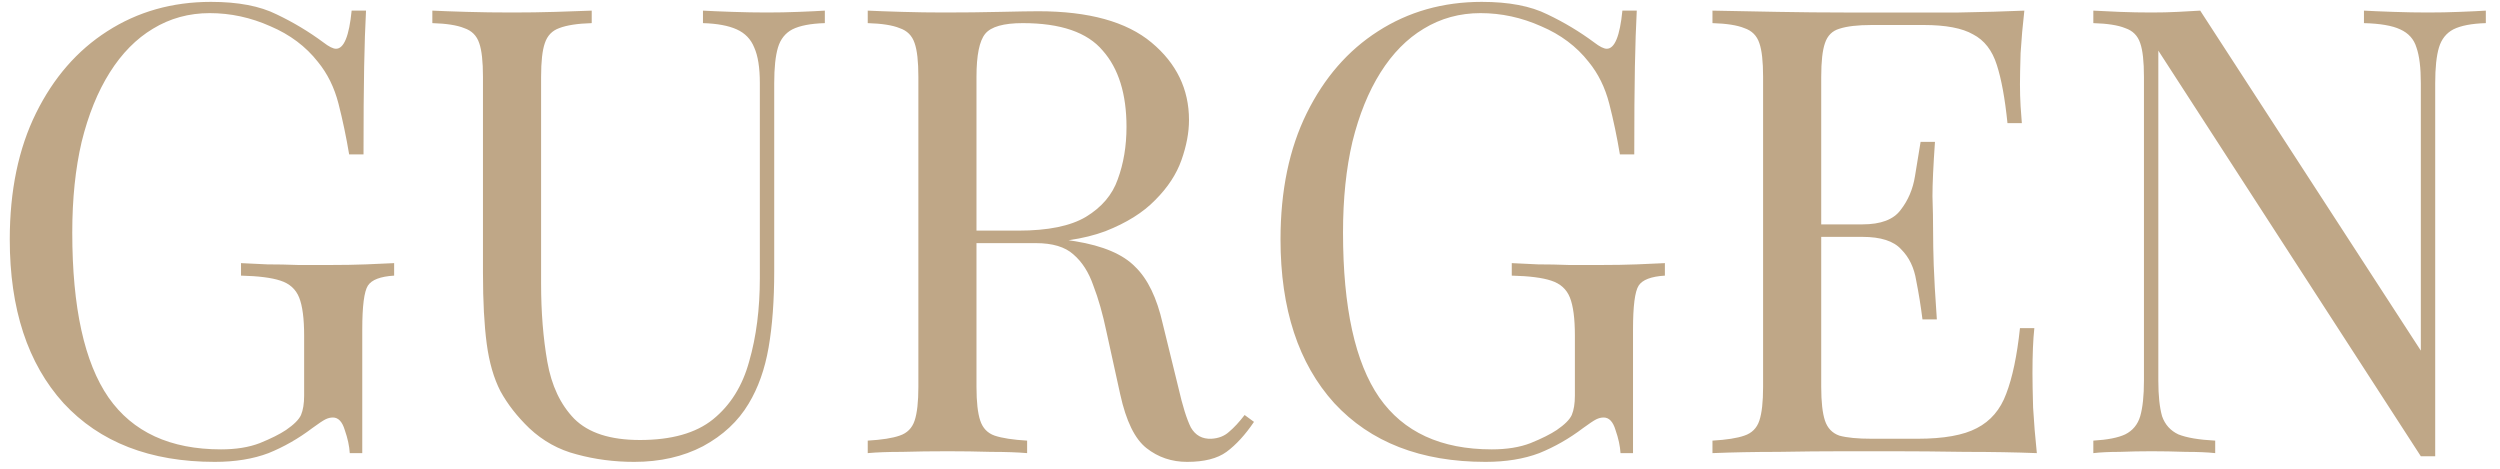 <?xml version="1.0" encoding="UTF-8"?> <svg xmlns="http://www.w3.org/2000/svg" width="160" height="30" viewBox="0 0 160 30" fill="none"> <path d="M13.505 0.12C15.238 0.12 16.638 0.387 17.705 0.92C18.771 1.427 19.771 2.027 20.705 2.72C21.052 2.987 21.318 3.12 21.505 3.12C22.012 3.12 22.345 2.307 22.505 0.68H23.425C23.372 1.667 23.331 2.867 23.305 4.28C23.278 5.693 23.265 7.56 23.265 9.88H22.345C22.158 8.76 21.931 7.68 21.665 6.64C21.398 5.6 20.958 4.707 20.345 3.96C19.572 2.973 18.558 2.213 17.305 1.68C16.052 1.12 14.758 0.84 13.425 0.84C12.091 0.84 10.878 1.173 9.785 1.84C8.718 2.48 7.798 3.413 7.025 4.64C6.252 5.867 5.652 7.347 5.225 9.08C4.825 10.787 4.625 12.72 4.625 14.88C4.625 19.68 5.398 23.2 6.945 25.44C8.492 27.653 10.892 28.76 14.145 28.76C15.105 28.76 15.931 28.627 16.625 28.36C17.345 28.067 17.905 27.787 18.305 27.52C18.811 27.173 19.131 26.853 19.265 26.56C19.398 26.24 19.465 25.827 19.465 25.32V21.48C19.465 20.387 19.358 19.573 19.145 19.04C18.931 18.507 18.532 18.147 17.945 17.96C17.385 17.773 16.545 17.667 15.425 17.64V16.84C15.905 16.867 16.465 16.893 17.105 16.92C17.745 16.92 18.412 16.933 19.105 16.96C19.825 16.96 20.478 16.96 21.065 16.96C21.945 16.96 22.732 16.947 23.425 16.92C24.145 16.893 24.745 16.867 25.225 16.84V17.64C24.345 17.693 23.785 17.907 23.545 18.28C23.305 18.653 23.185 19.587 23.185 21.08V29H22.385C22.358 28.547 22.252 28.053 22.065 27.52C21.905 26.987 21.651 26.72 21.305 26.72C21.145 26.72 20.985 26.76 20.825 26.84C20.665 26.92 20.385 27.107 19.985 27.4C19.105 28.067 18.172 28.6 17.185 29C16.198 29.373 15.052 29.56 13.745 29.56C9.612 29.56 6.385 28.307 4.065 25.8C1.772 23.267 0.625 19.773 0.625 15.32C0.625 12.2 1.185 9.507 2.305 7.24C3.425 4.973 4.945 3.227 6.865 2C8.812 0.747 11.025 0.12 13.505 0.12ZM52.79 0.68V1.48C51.883 1.507 51.19 1.64 50.71 1.88C50.257 2.12 49.95 2.507 49.79 3.04C49.63 3.573 49.55 4.333 49.55 5.32V17.36C49.55 19.227 49.43 20.853 49.19 22.24C48.95 23.627 48.523 24.827 47.91 25.84C47.243 26.96 46.27 27.867 44.99 28.56C43.71 29.227 42.243 29.56 40.59 29.56C39.31 29.56 38.083 29.4 36.91 29.08C35.763 28.787 34.75 28.227 33.87 27.4C33.096 26.653 32.483 25.867 32.03 25.04C31.603 24.213 31.31 23.2 31.15 22C30.99 20.8 30.91 19.293 30.91 17.48V4.92C30.91 3.933 30.83 3.213 30.67 2.76C30.51 2.28 30.19 1.96 29.71 1.8C29.256 1.613 28.576 1.507 27.67 1.48V0.68C28.23 0.707 28.963 0.733 29.87 0.76C30.776 0.787 31.75 0.8 32.79 0.8C33.723 0.8 34.643 0.787 35.55 0.76C36.483 0.733 37.257 0.707 37.87 0.68V1.48C36.963 1.507 36.27 1.613 35.79 1.8C35.337 1.96 35.03 2.28 34.87 2.76C34.71 3.213 34.63 3.933 34.63 4.92V18.16C34.63 19.973 34.763 21.64 35.03 23.16C35.297 24.68 35.87 25.893 36.75 26.8C37.657 27.707 39.056 28.16 40.95 28.16C42.977 28.16 44.536 27.72 45.63 26.84C46.75 25.933 47.523 24.693 47.95 23.12C48.403 21.547 48.63 19.773 48.63 17.8V5.32C48.63 4.333 48.51 3.573 48.27 3.04C48.056 2.507 47.683 2.12 47.15 1.88C46.617 1.64 45.897 1.507 44.99 1.48V0.68C45.47 0.707 46.096 0.733 46.87 0.76C47.67 0.787 48.403 0.8 49.07 0.8C49.763 0.8 50.443 0.787 51.11 0.76C51.803 0.733 52.363 0.707 52.79 0.68ZM55.535 0.68C56.096 0.707 56.829 0.733 57.736 0.76C58.642 0.787 59.535 0.8 60.416 0.8C61.669 0.8 62.869 0.787 64.016 0.76C65.162 0.733 65.975 0.72 66.456 0.72C69.682 0.72 72.096 1.387 73.695 2.72C75.296 4.053 76.096 5.707 76.096 7.68C76.096 8.48 75.936 9.333 75.615 10.24C75.296 11.147 74.736 12 73.936 12.8C73.162 13.6 72.096 14.267 70.736 14.8C69.376 15.307 67.656 15.56 65.576 15.56H61.736V14.76H65.175C67.069 14.76 68.509 14.467 69.496 13.88C70.509 13.267 71.189 12.467 71.535 11.48C71.909 10.467 72.096 9.347 72.096 8.12C72.096 6.013 71.589 4.387 70.576 3.24C69.589 2.067 67.882 1.48 65.456 1.48C64.229 1.48 63.429 1.707 63.056 2.16C62.682 2.613 62.495 3.533 62.495 4.92V24.76C62.495 25.72 62.575 26.44 62.736 26.92C62.895 27.4 63.202 27.72 63.656 27.88C64.135 28.04 64.829 28.147 65.736 28.2V29C65.122 28.947 64.349 28.92 63.416 28.92C62.509 28.893 61.589 28.88 60.656 28.88C59.615 28.88 58.642 28.893 57.736 28.92C56.829 28.92 56.096 28.947 55.535 29V28.2C56.442 28.147 57.122 28.04 57.575 27.88C58.056 27.72 58.376 27.4 58.535 26.92C58.696 26.44 58.776 25.72 58.776 24.76V4.92C58.776 3.933 58.696 3.213 58.535 2.76C58.376 2.28 58.056 1.96 57.575 1.8C57.122 1.613 56.442 1.507 55.535 1.48V0.68ZM61.895 14.88C63.336 14.933 64.469 15 65.296 15.08C66.122 15.133 66.789 15.187 67.296 15.24C67.829 15.293 68.335 15.36 68.816 15.44C70.602 15.733 71.882 16.28 72.656 17.08C73.456 17.853 74.042 19.067 74.415 20.72L75.415 24.8C75.682 25.973 75.949 26.827 76.216 27.36C76.509 27.867 76.949 28.107 77.535 28.08C77.989 28.053 78.362 27.907 78.656 27.64C78.975 27.373 79.309 27.013 79.656 26.56L80.255 27C79.695 27.827 79.109 28.467 78.496 28.92C77.909 29.347 77.069 29.56 75.975 29.56C74.989 29.56 74.122 29.267 73.376 28.68C72.629 28.093 72.069 26.947 71.695 25.24L70.816 21.24C70.576 20.093 70.296 19.107 69.975 18.28C69.682 17.427 69.255 16.76 68.695 16.28C68.162 15.8 67.362 15.56 66.296 15.56H61.975L61.895 14.88ZM94.833 0.12C96.566 0.12 97.966 0.387 99.033 0.92C100.1 1.427 101.1 2.027 102.033 2.72C102.38 2.987 102.646 3.12 102.833 3.12C103.34 3.12 103.673 2.307 103.833 0.68H104.753C104.7 1.667 104.66 2.867 104.633 4.28C104.606 5.693 104.593 7.56 104.593 9.88H103.673C103.486 8.76 103.26 7.68 102.993 6.64C102.726 5.6 102.286 4.707 101.673 3.96C100.9 2.973 99.886 2.213 98.633 1.68C97.38 1.12 96.086 0.84 94.753 0.84C93.42 0.84 92.206 1.173 91.113 1.84C90.046 2.48 89.126 3.413 88.353 4.64C87.58 5.867 86.98 7.347 86.553 9.08C86.153 10.787 85.953 12.72 85.953 14.88C85.953 19.68 86.726 23.2 88.273 25.44C89.82 27.653 92.22 28.76 95.473 28.76C96.433 28.76 97.26 28.627 97.953 28.36C98.673 28.067 99.233 27.787 99.633 27.52C100.14 27.173 100.46 26.853 100.593 26.56C100.726 26.24 100.793 25.827 100.793 25.32V21.48C100.793 20.387 100.686 19.573 100.473 19.04C100.26 18.507 99.86 18.147 99.273 17.96C98.713 17.773 97.873 17.667 96.753 17.64V16.84C97.233 16.867 97.793 16.893 98.433 16.92C99.073 16.92 99.74 16.933 100.433 16.96C101.153 16.96 101.806 16.96 102.393 16.96C103.273 16.96 104.06 16.947 104.753 16.92C105.473 16.893 106.073 16.867 106.553 16.84V17.64C105.673 17.693 105.113 17.907 104.873 18.28C104.633 18.653 104.513 19.587 104.513 21.08V29H103.713C103.686 28.547 103.58 28.053 103.393 27.52C103.233 26.987 102.98 26.72 102.633 26.72C102.473 26.72 102.313 26.76 102.153 26.84C101.993 26.92 101.713 27.107 101.313 27.4C100.433 28.067 99.5 28.6 98.513 29C97.526 29.373 96.38 29.56 95.073 29.56C90.94 29.56 87.713 28.307 85.393 25.8C83.1 23.267 81.953 19.773 81.953 15.32C81.953 12.2 82.513 9.507 83.633 7.24C84.753 4.973 86.273 3.227 88.193 2C90.14 0.747 92.353 0.12 94.833 0.12ZM129.558 0.68C129.451 1.613 129.371 2.52 129.318 3.4C129.291 4.28 129.278 4.947 129.278 5.4C129.278 5.88 129.291 6.347 129.318 6.8C129.345 7.227 129.371 7.587 129.398 7.88H128.478C128.318 6.307 128.091 5.067 127.798 4.16C127.505 3.227 126.998 2.573 126.278 2.2C125.585 1.8 124.531 1.6 123.118 1.6H119.798C118.891 1.6 118.198 1.68 117.718 1.84C117.265 1.973 116.958 2.28 116.798 2.76C116.638 3.213 116.558 3.933 116.558 4.92V24.76C116.558 25.72 116.638 26.44 116.798 26.92C116.958 27.4 117.265 27.72 117.718 27.88C118.198 28.013 118.891 28.08 119.798 28.08H122.718C124.398 28.08 125.665 27.853 126.518 27.4C127.398 26.947 128.025 26.213 128.398 25.2C128.798 24.16 129.091 22.76 129.278 21H130.198C130.118 21.72 130.078 22.68 130.078 23.88C130.078 24.387 130.091 25.12 130.118 26.08C130.171 27.013 130.251 27.987 130.358 29C128.998 28.947 127.465 28.92 125.758 28.92C124.051 28.893 122.531 28.88 121.198 28.88C120.398 28.88 119.331 28.88 117.998 28.88C116.691 28.88 115.291 28.893 113.798 28.92C112.305 28.92 110.905 28.947 109.598 29V28.2C110.505 28.147 111.185 28.04 111.638 27.88C112.118 27.72 112.438 27.4 112.598 26.92C112.758 26.44 112.838 25.72 112.838 24.76V4.92C112.838 3.933 112.758 3.213 112.598 2.76C112.438 2.28 112.118 1.96 111.638 1.8C111.185 1.613 110.505 1.507 109.598 1.48V0.68C110.905 0.707 112.305 0.733 113.798 0.76C115.291 0.787 116.691 0.8 117.998 0.8C119.331 0.8 120.398 0.8 121.198 0.8C122.425 0.8 123.811 0.8 125.358 0.8C126.931 0.773 128.331 0.733 129.558 0.68ZM122.678 14.36C122.678 14.36 122.678 14.493 122.678 14.76C122.678 15.027 122.678 15.16 122.678 15.16H115.358C115.358 15.16 115.358 15.027 115.358 14.76C115.358 14.493 115.358 14.36 115.358 14.36H122.678ZM123.838 9.08C123.731 10.6 123.678 11.76 123.678 12.56C123.705 13.36 123.718 14.093 123.718 14.76C123.718 15.427 123.731 16.16 123.758 16.96C123.785 17.76 123.851 18.92 123.958 20.44H123.038C122.931 19.587 122.798 18.76 122.638 17.96C122.505 17.133 122.185 16.467 121.678 15.96C121.198 15.427 120.371 15.16 119.198 15.16V14.36C120.371 14.36 121.185 14.053 121.638 13.44C122.118 12.827 122.425 12.107 122.558 11.28C122.691 10.453 122.811 9.72 122.918 9.08H123.838ZM159.093 0.68V1.48C158.186 1.507 157.493 1.64 157.013 1.88C156.56 2.12 156.253 2.507 156.093 3.04C155.933 3.573 155.853 4.333 155.853 5.32V29.2C155.693 29.2 155.533 29.2 155.373 29.2C155.24 29.2 155.093 29.2 154.933 29.2L138.133 3.24V24.36C138.133 25.32 138.213 26.08 138.373 26.64C138.56 27.173 138.906 27.56 139.413 27.8C139.946 28.013 140.733 28.147 141.773 28.2V29C141.293 28.947 140.666 28.92 139.893 28.92C139.12 28.893 138.386 28.88 137.693 28.88C137.026 28.88 136.346 28.893 135.653 28.92C134.986 28.92 134.426 28.947 133.973 29V28.2C134.88 28.147 135.56 28.013 136.013 27.8C136.493 27.56 136.813 27.173 136.973 26.64C137.133 26.08 137.213 25.32 137.213 24.36V4.92C137.213 3.933 137.133 3.213 136.973 2.76C136.813 2.28 136.493 1.96 136.013 1.8C135.56 1.613 134.88 1.507 133.973 1.48V0.68C134.426 0.707 134.986 0.733 135.653 0.76C136.346 0.787 137.026 0.8 137.693 0.8C138.28 0.8 138.84 0.787 139.373 0.76C139.906 0.733 140.386 0.707 140.813 0.68L154.933 22.44V5.32C154.933 4.333 154.84 3.573 154.653 3.04C154.493 2.507 154.146 2.12 153.613 1.88C153.106 1.64 152.333 1.507 151.293 1.48V0.68C151.773 0.707 152.4 0.733 153.173 0.76C153.973 0.787 154.706 0.8 155.373 0.8C156.066 0.8 156.746 0.787 157.413 0.76C158.106 0.733 158.666 0.707 159.093 0.68Z" fill="#BFA787"></path> </svg> 